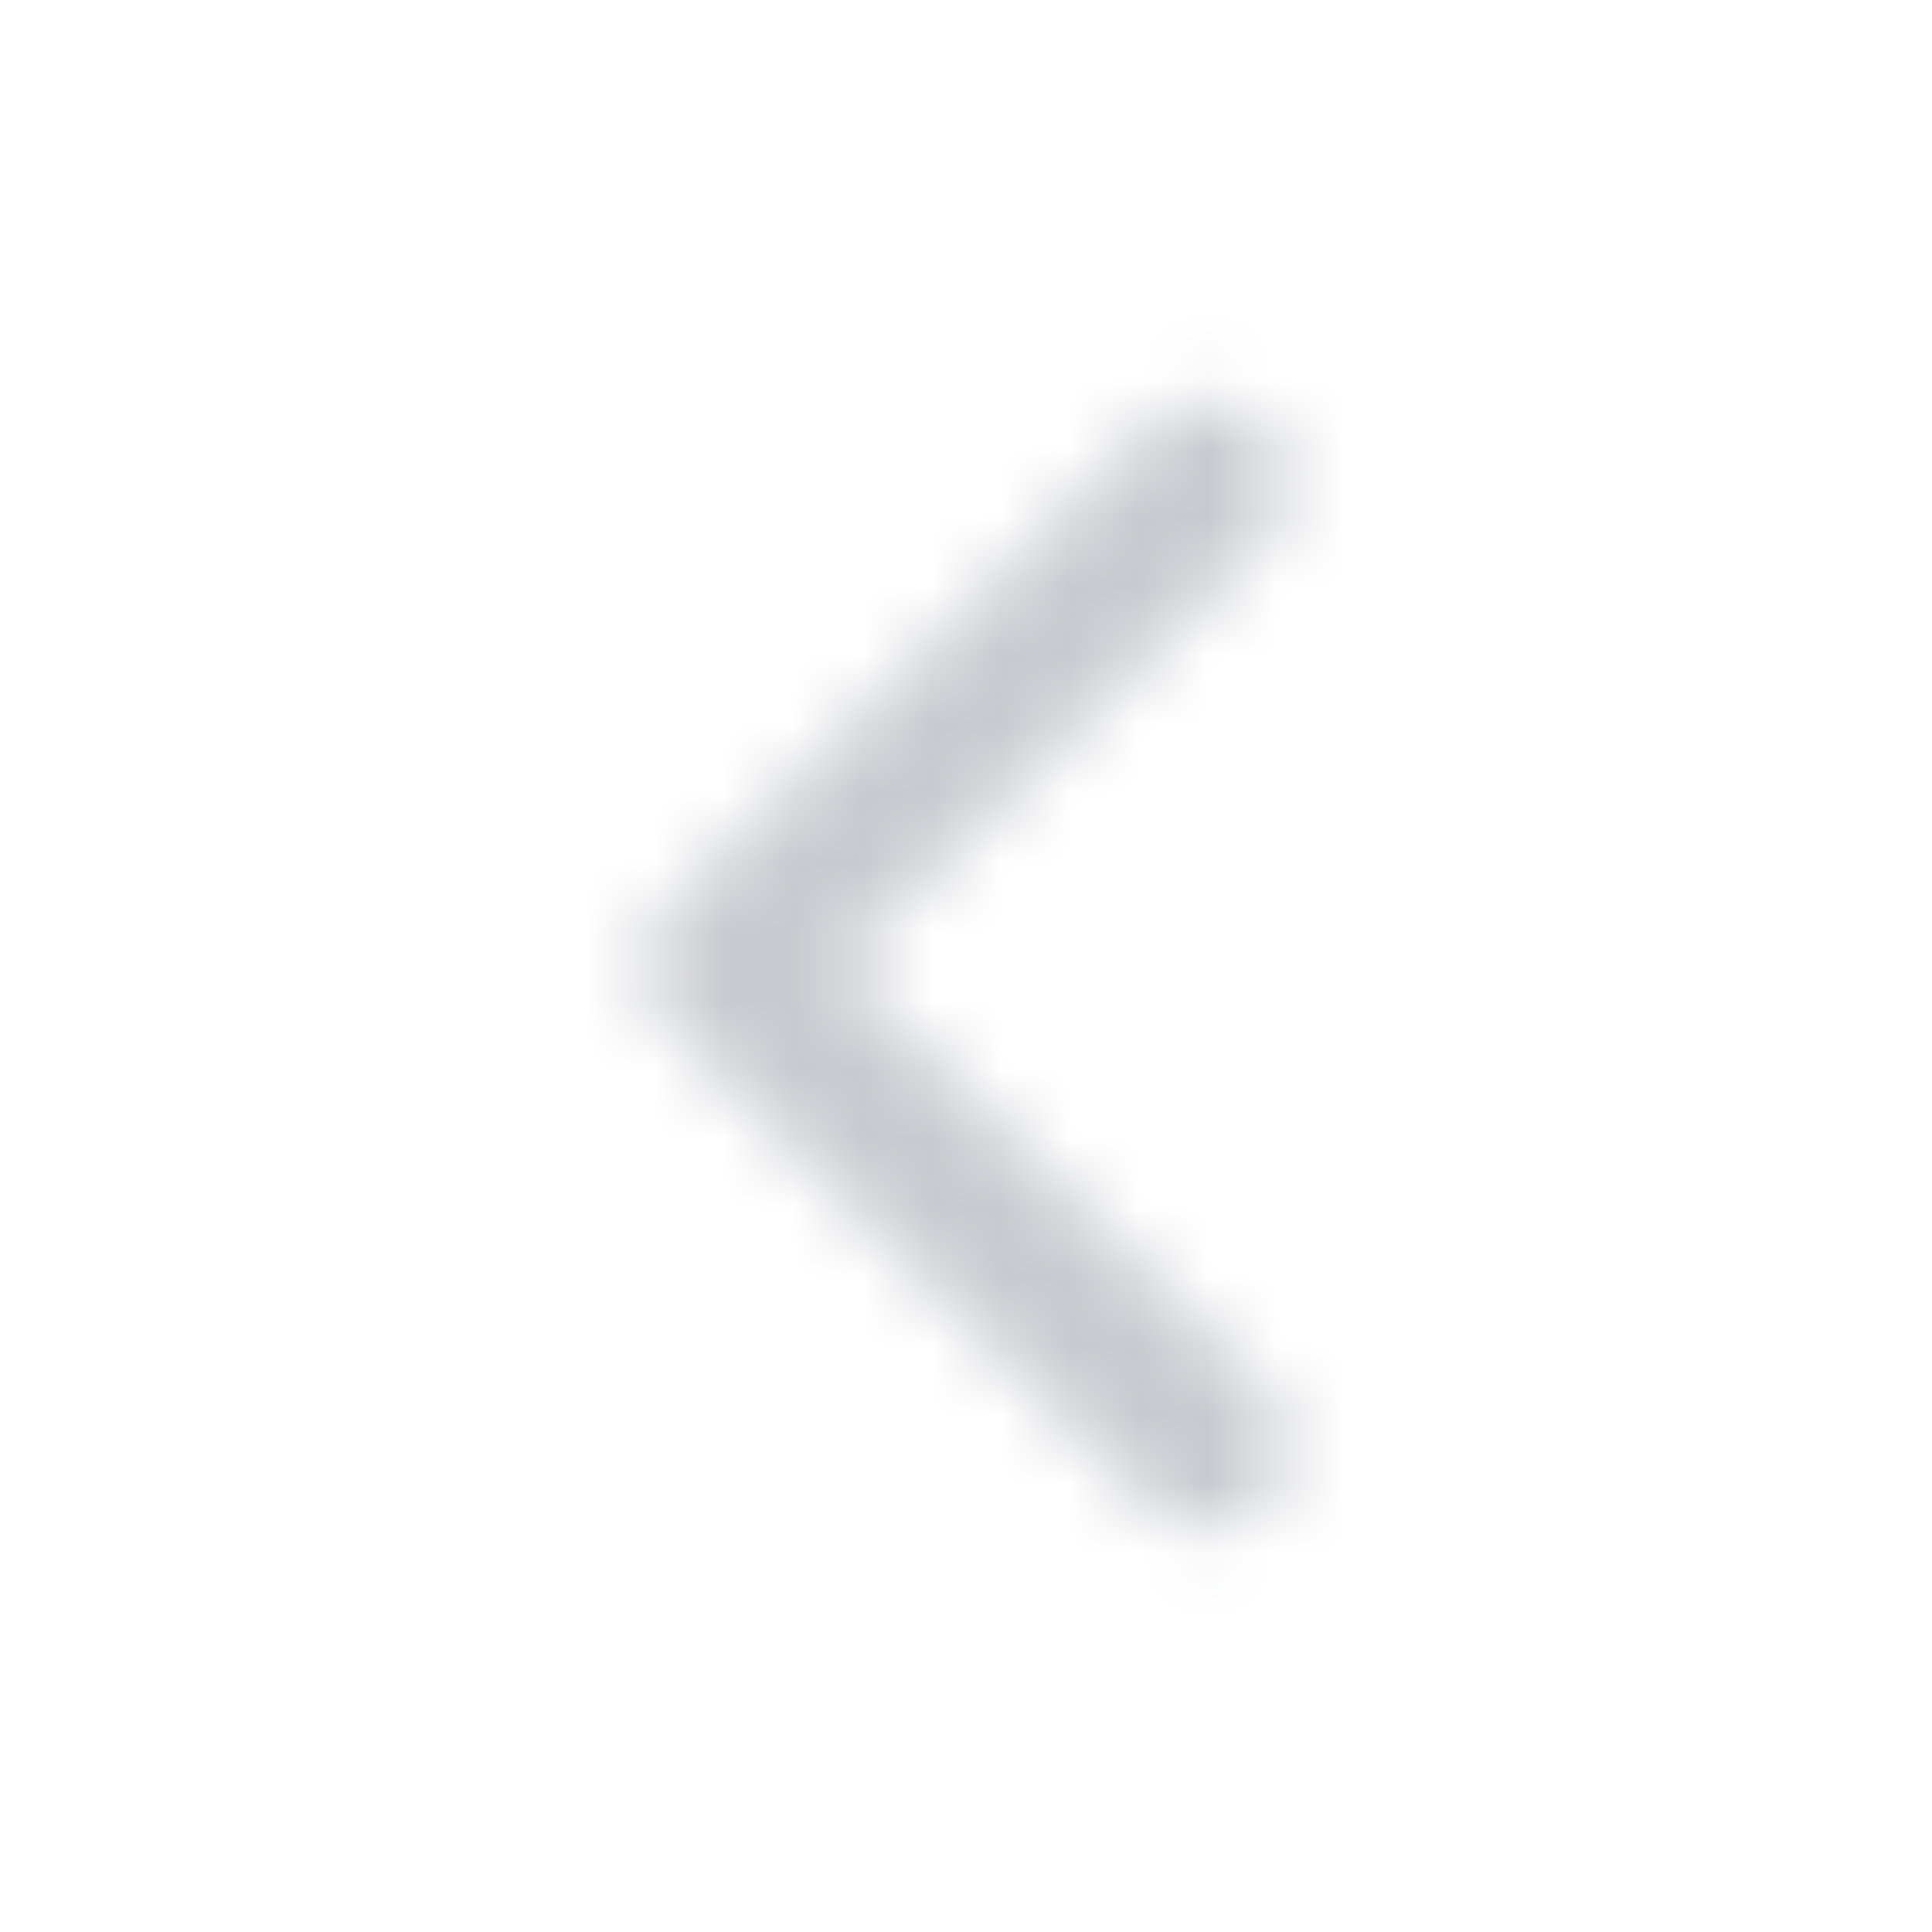 <svg width="28" height="28" viewBox="0 0 28 28" fill="none" xmlns="http://www.w3.org/2000/svg">
<mask id="mask0_438_12164" style="mask-type:alpha" maskUnits="userSpaceOnUse" x="0" y="0" width="28" height="28">
<path fill-rule="evenodd" clip-rule="evenodd" d="M18.326 6.176C18.781 6.631 18.781 7.37 18.326 7.826L12.151 14.001L18.326 20.176C18.781 20.631 18.781 21.37 18.326 21.826C17.87 22.281 17.131 22.281 16.676 21.826L9.676 14.826C9.22 14.37 9.22 13.631 9.676 13.176L16.676 6.176C17.131 5.72 17.87 5.72 18.326 6.176Z" fill="black"/>
</mask>
<g mask="url(#mask0_438_12164)">
<rect width="28" height="28" fill="#C9CACF"/>
</g>
</svg>

